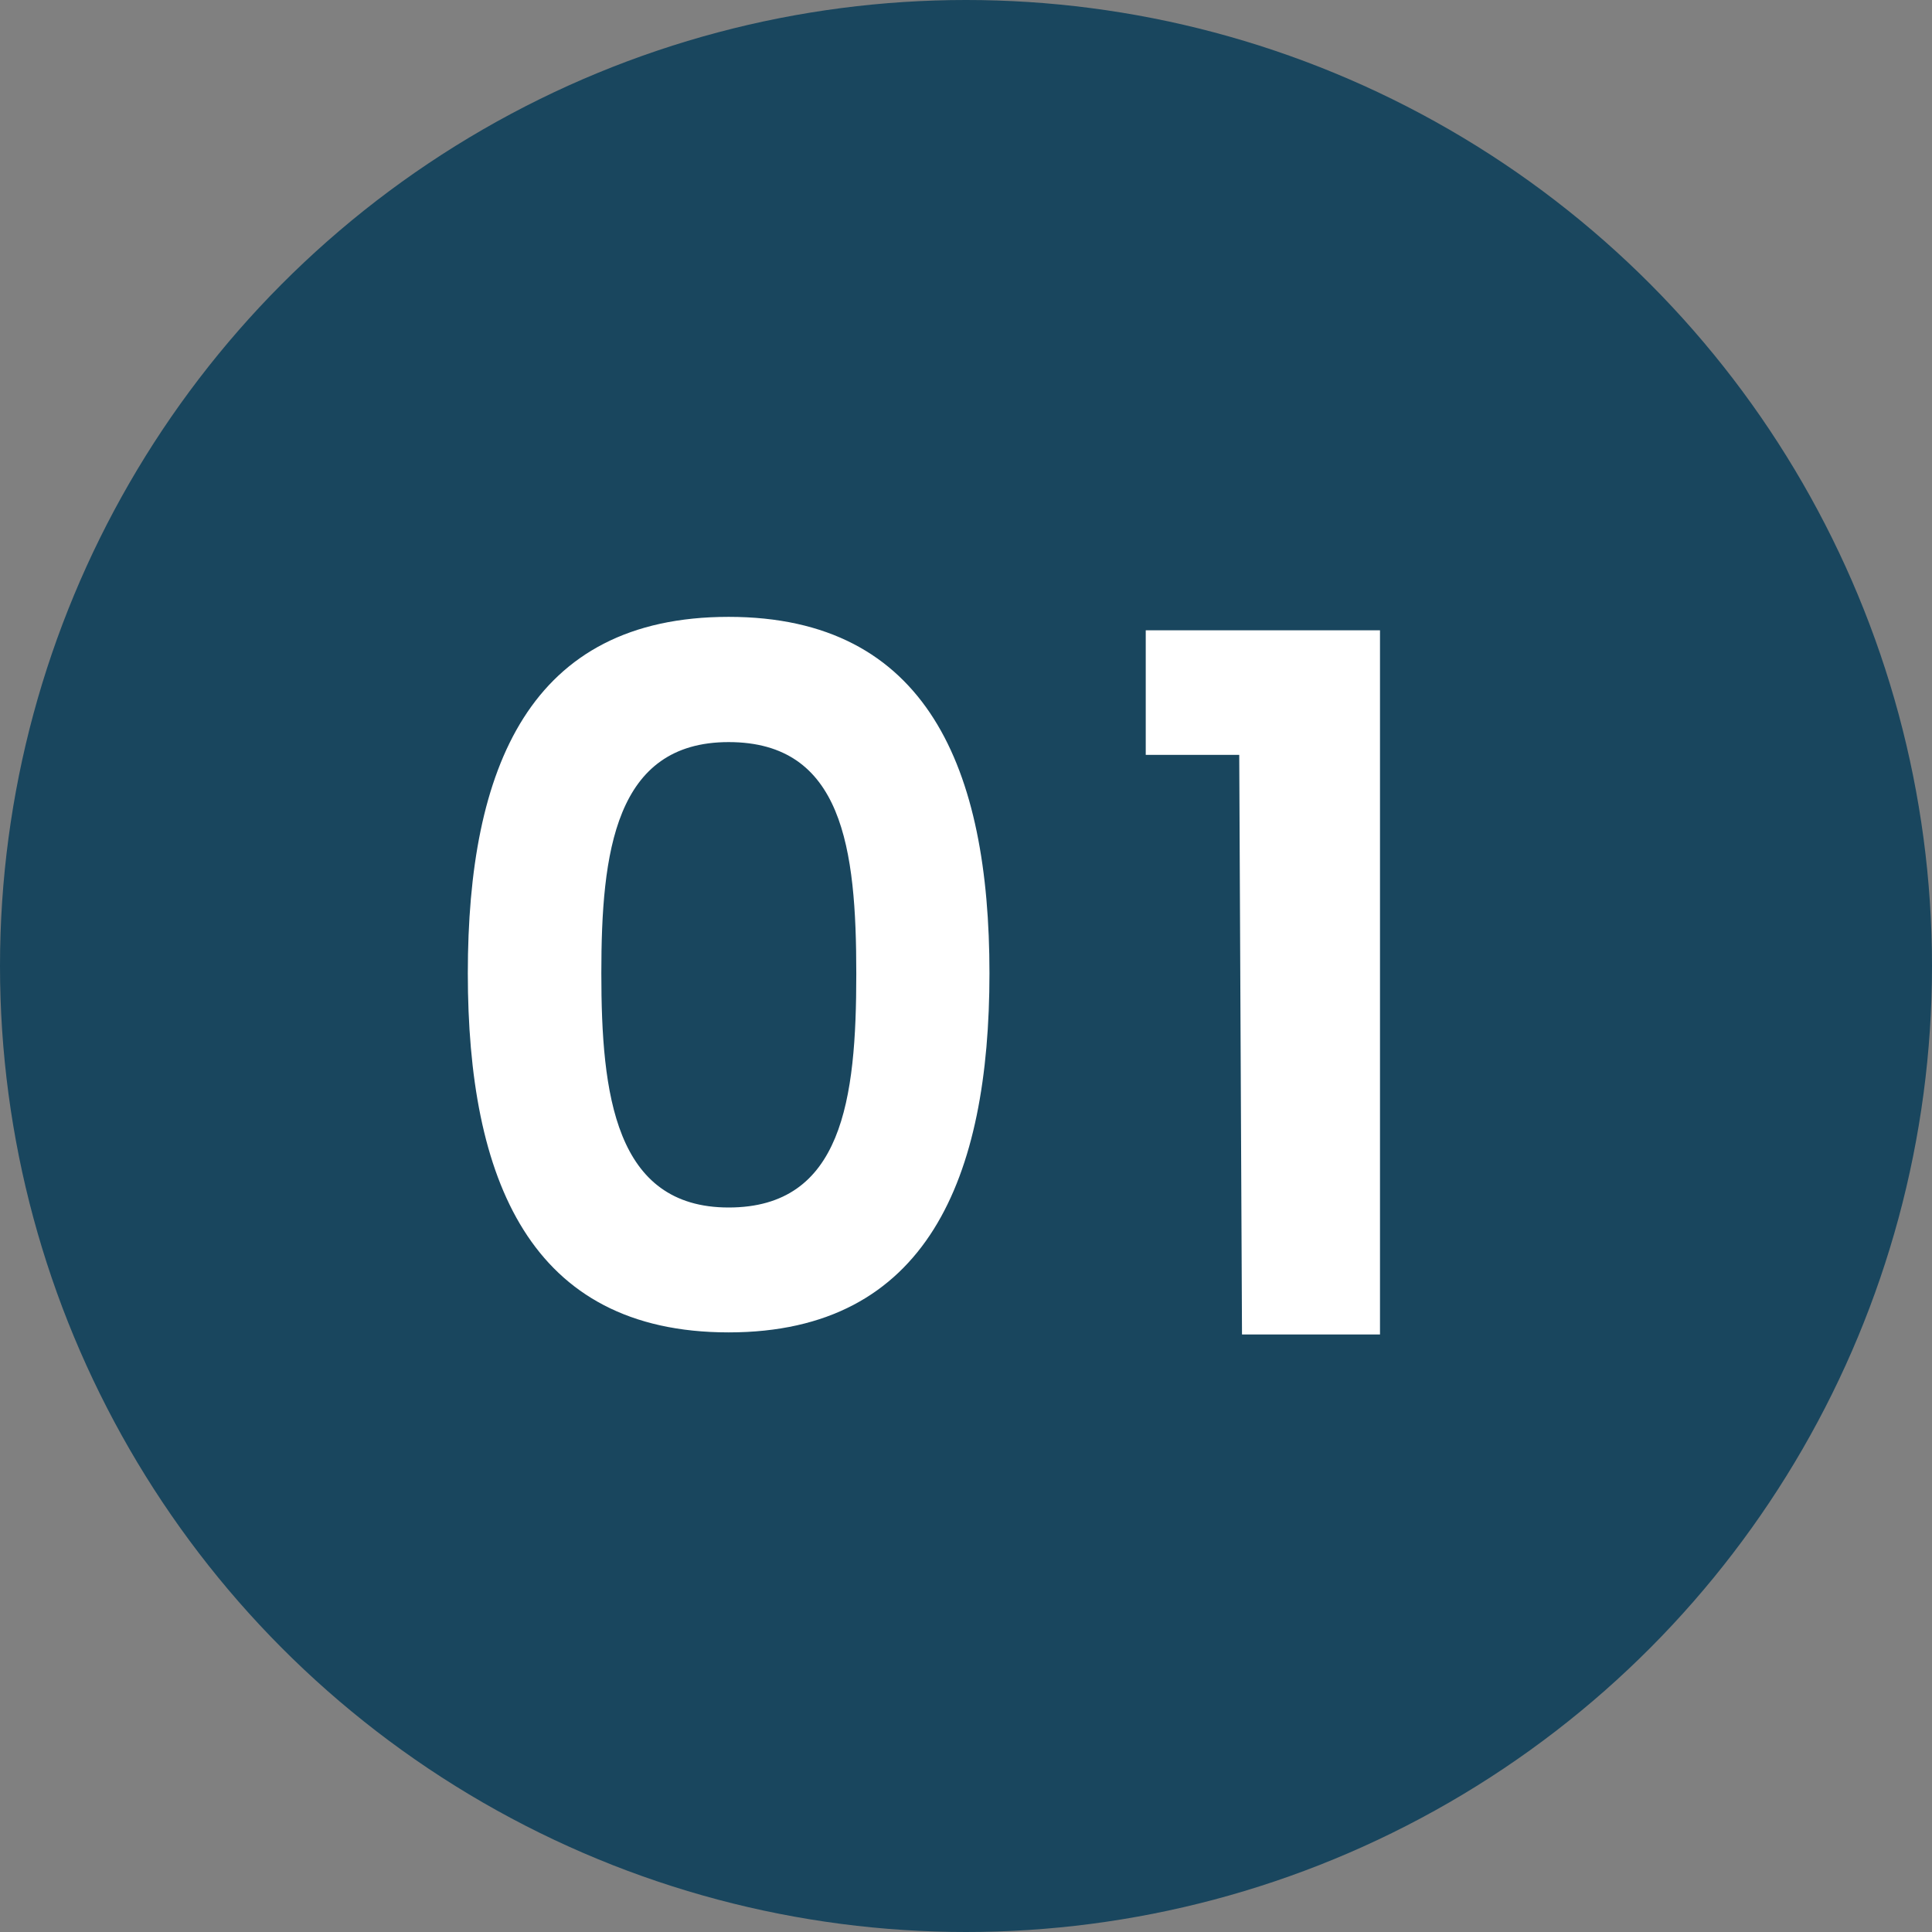 <svg xmlns="http://www.w3.org/2000/svg" viewBox="0 0 56 56"><rect x="0" y="0" width="56" height="56" fill="#808080" stroke="none"/><defs><style>.cls-1{fill:#19465e;}.cls-2{fill:#fff;}</style></defs><g id="レイヤー_2" data-name="レイヤー 2"><g id="オブジェクト"><circle class="cls-1" cx="28" cy="28" r="28"/><path class="cls-2" d="M21.12,17.88c5.77,0,7.56,4.42,7.56,10.33s-1.79,10.41-7.56,10.41-7.56-4.45-7.56-10.41S15.35,17.88,21.12,17.88Zm0,3.63c-3.3,0-3.69,3.2-3.69,6.7S17.82,35,21.12,35s3.7-3.13,3.7-6.77S24.43,21.51,21.12,21.51Z"/><path class="cls-2" d="M35.92,21.88H33.21V18.27H40V38.68h-4Z"/></g></g></svg>